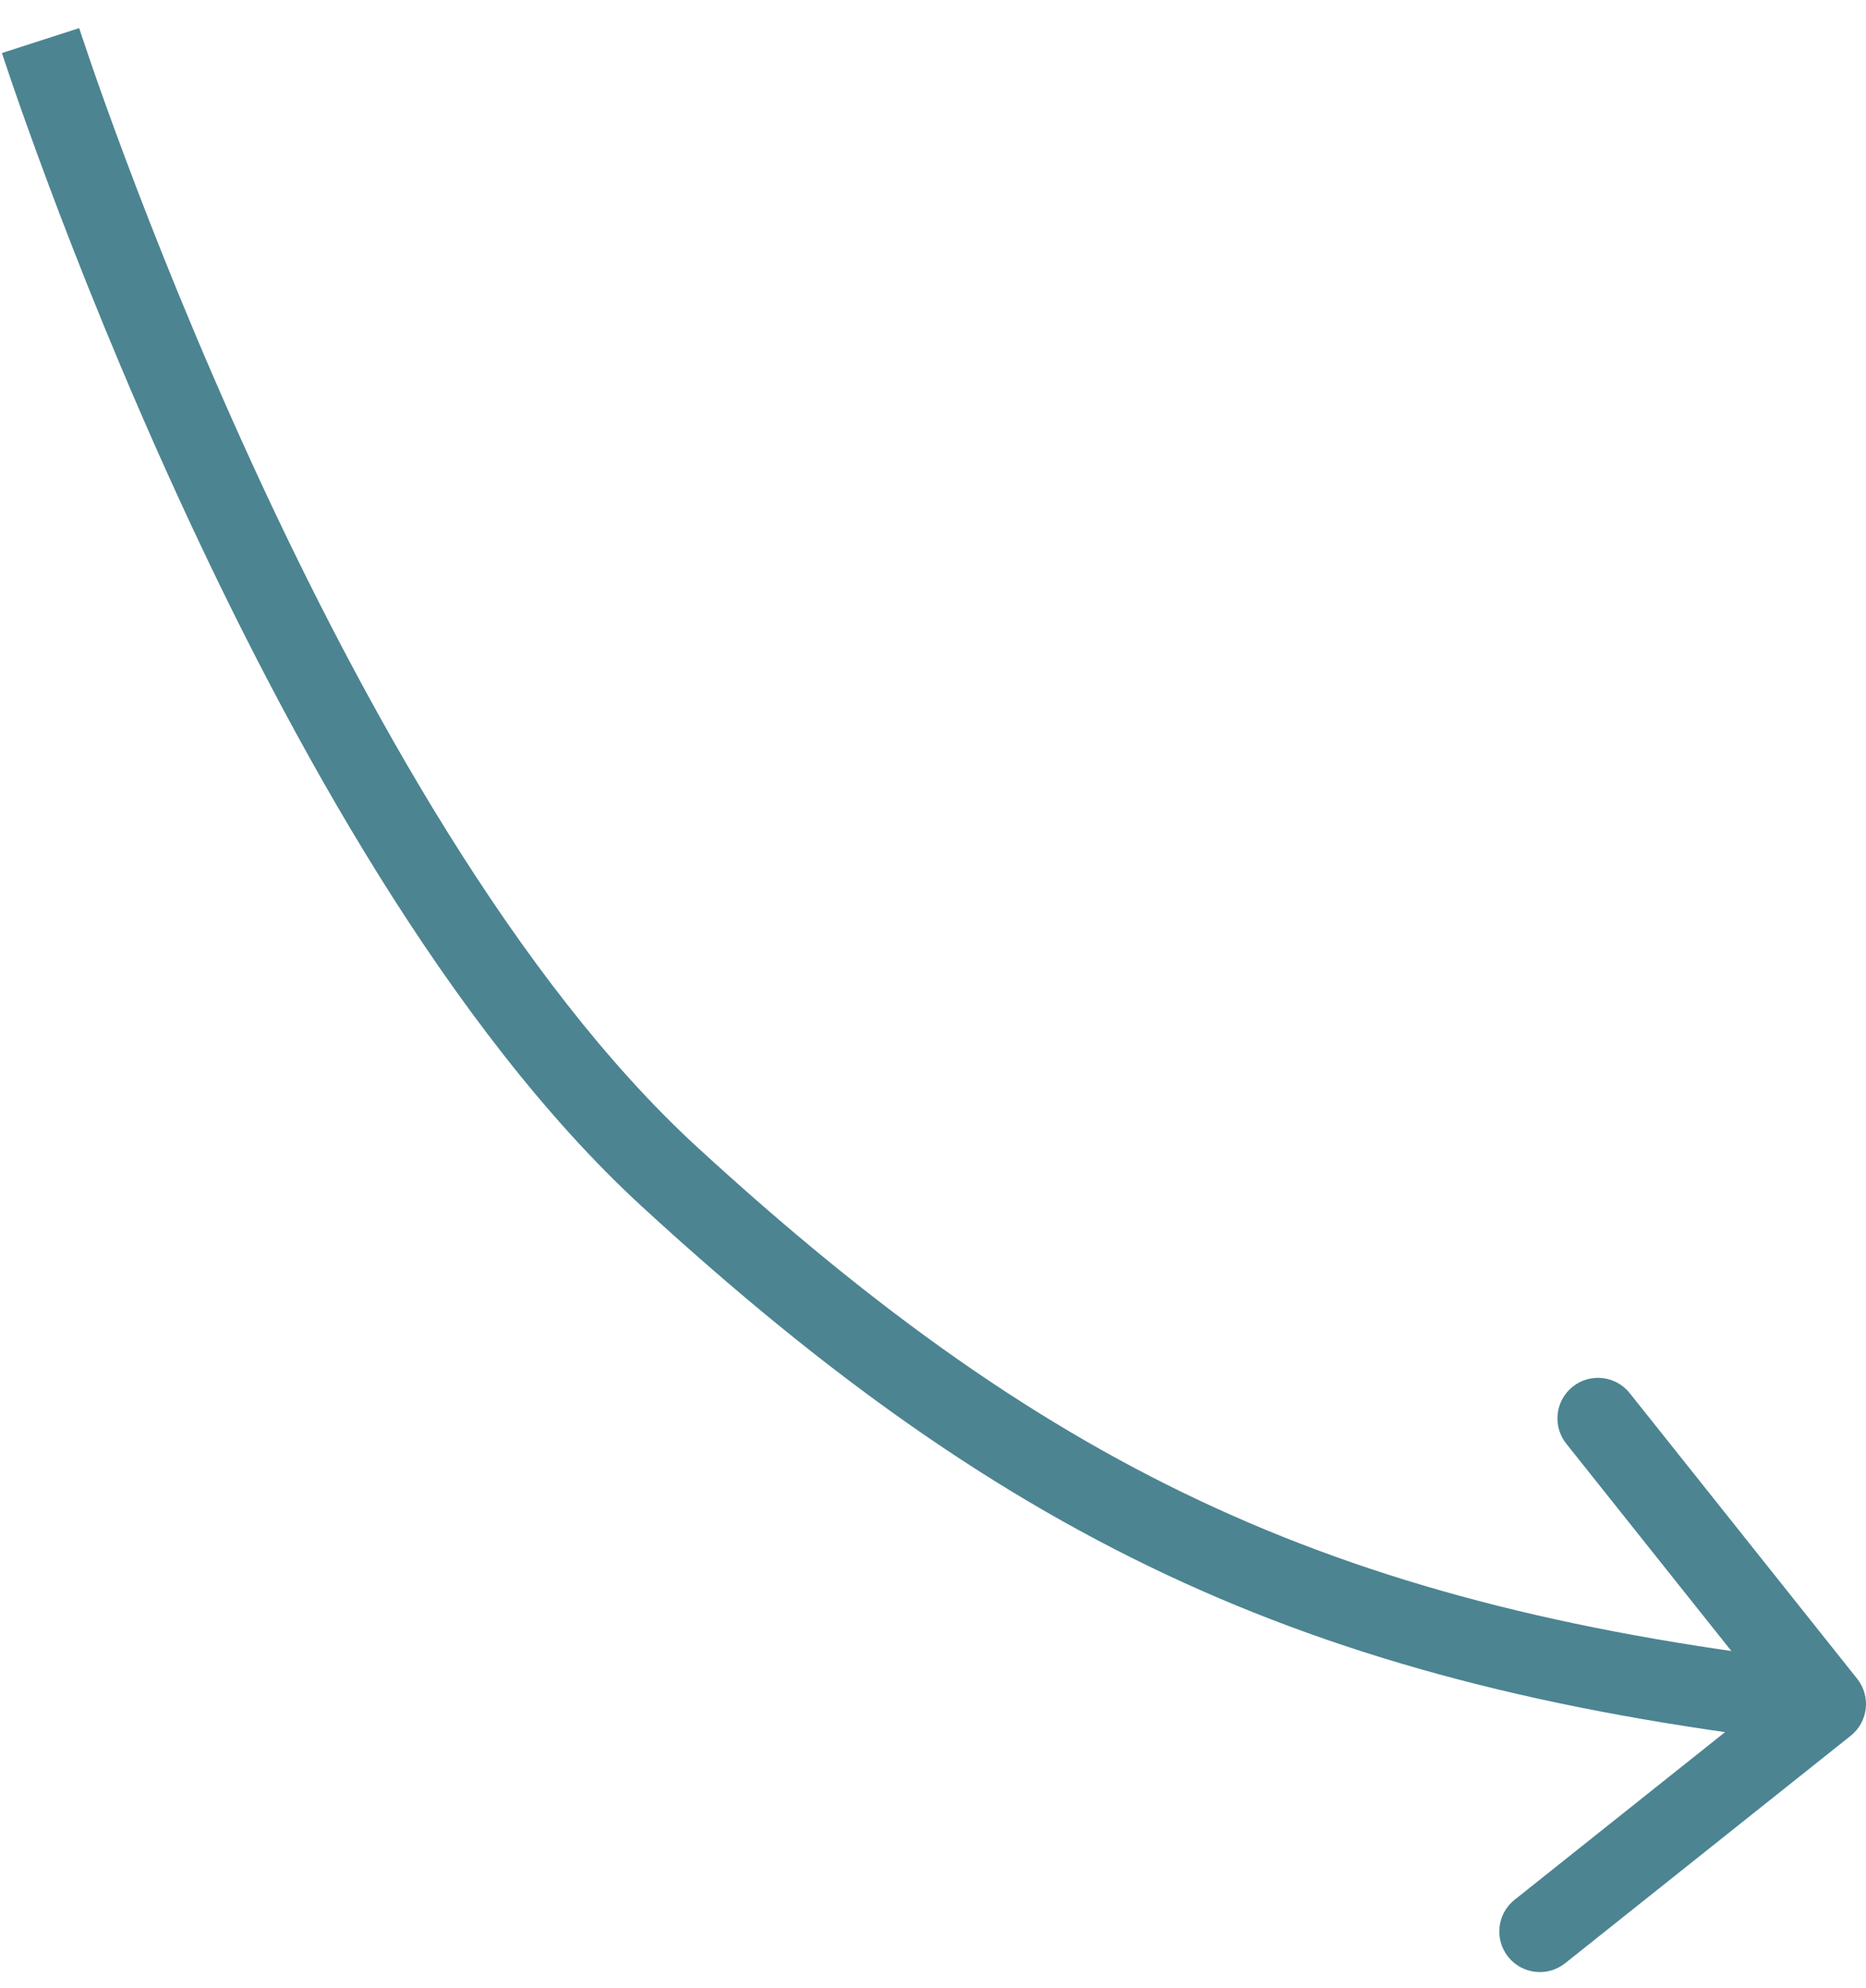<?xml version="1.0" encoding="UTF-8"?> <svg xmlns="http://www.w3.org/2000/svg" width="46" height="49" viewBox="0 0 46 49" fill="none"> <path d="M16.5 29L17.177 28.264L16.5 29ZM45.623 42.782C46.055 42.438 46.126 41.809 45.782 41.377L40.175 34.337C39.831 33.905 39.202 33.834 38.77 34.178C38.338 34.522 38.267 35.151 38.611 35.583L43.595 41.841L37.337 46.825C36.905 47.169 36.834 47.798 37.178 48.23C37.522 48.662 38.151 48.733 38.583 48.389L45.623 42.782ZM1 1C0.048 1.307 0.048 1.307 0.048 1.307C0.048 1.307 0.049 1.308 0.049 1.308C0.049 1.309 0.049 1.31 0.05 1.311C0.051 1.314 0.052 1.318 0.053 1.323C0.057 1.333 0.062 1.348 0.068 1.368C0.081 1.406 0.099 1.463 0.124 1.538C0.174 1.686 0.247 1.903 0.343 2.183C0.536 2.741 0.821 3.545 1.191 4.536C1.931 6.517 3.015 9.247 4.39 12.246C7.122 18.207 11.065 25.365 15.823 29.736L17.177 28.264C12.731 24.18 8.924 17.338 6.208 11.412C4.858 8.468 3.792 5.784 3.064 3.836C2.701 2.862 2.421 2.074 2.234 1.53C2.14 1.258 2.069 1.048 2.022 0.906C1.998 0.835 1.98 0.781 1.969 0.745C1.963 0.727 1.959 0.714 1.956 0.705C1.954 0.701 1.953 0.698 1.953 0.696C1.952 0.695 1.952 0.694 1.952 0.694C1.952 0.694 1.952 0.693 1.952 0.693C1.952 0.693 1.952 0.693 1 1ZM15.823 29.736C20.379 33.922 24.552 36.897 29.155 38.997C33.758 41.096 38.741 42.297 44.887 42.994L45.113 41.006C39.104 40.325 34.341 39.164 29.985 37.177C25.629 35.19 21.63 32.355 17.177 28.264L15.823 29.736Z" fill="#4C8491"></path> </svg> 